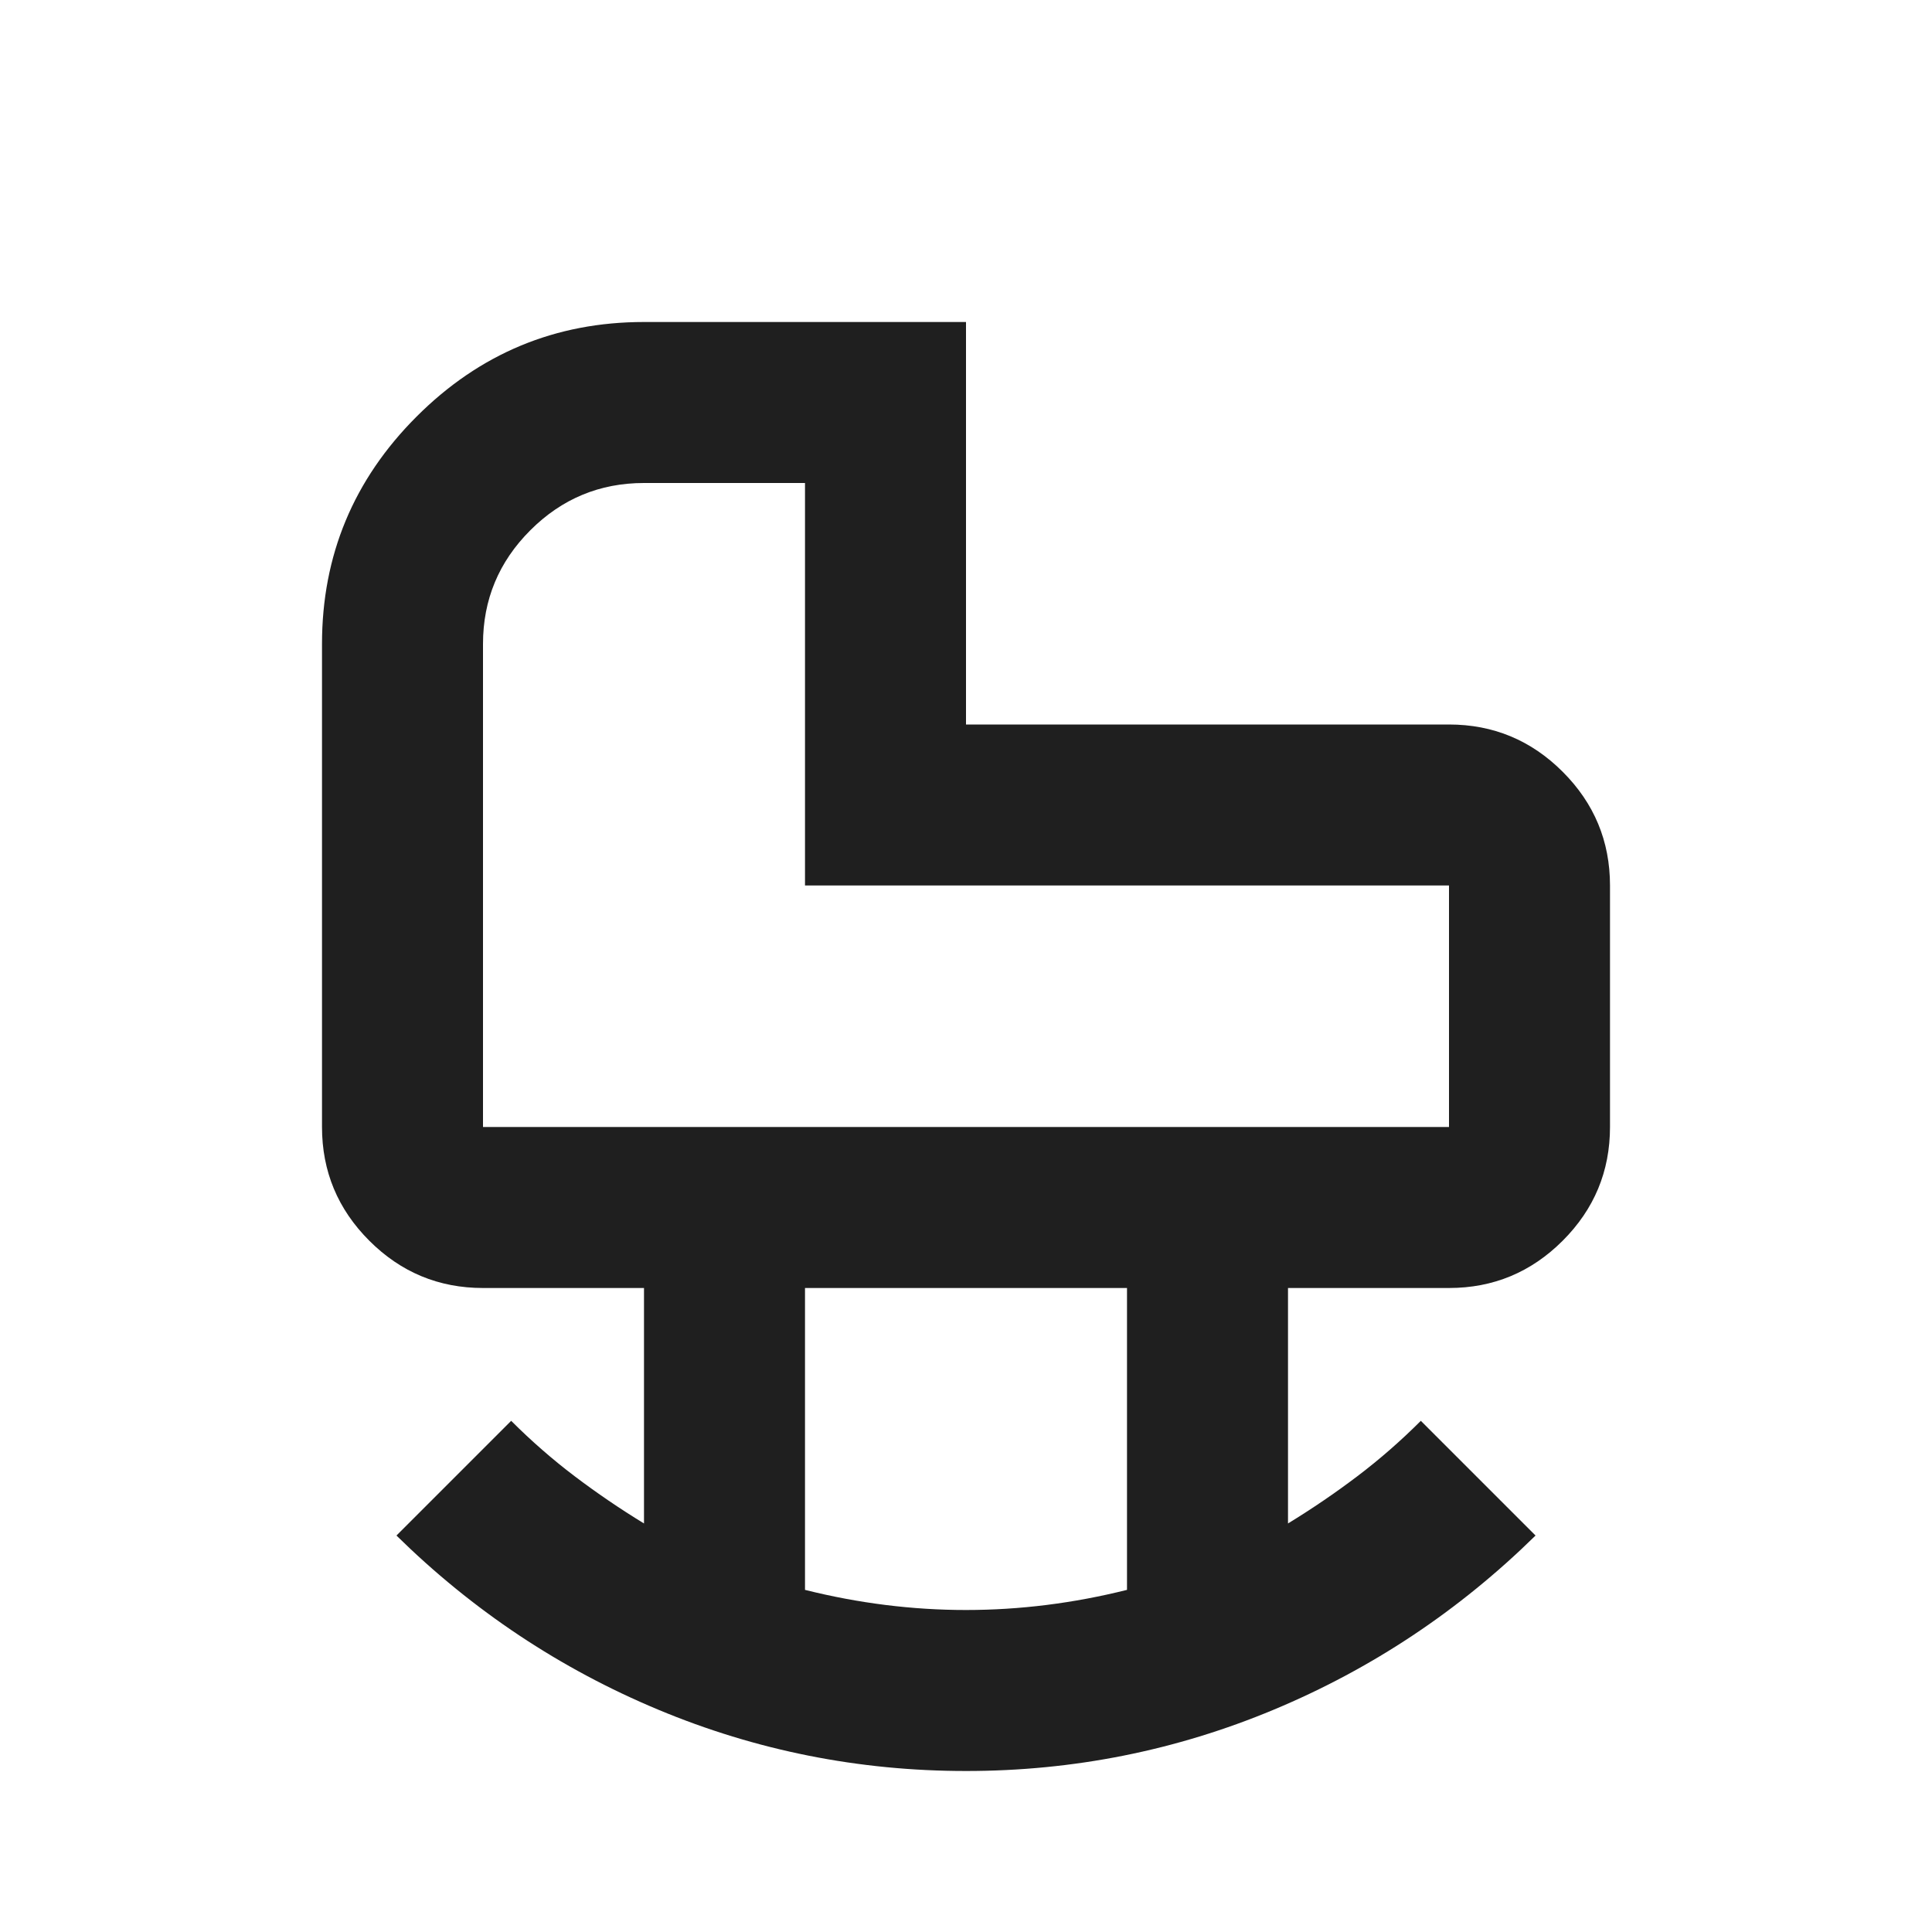 <svg xmlns="http://www.w3.org/2000/svg" height="24px" viewBox="0 -960 960 960" width="24px" fill="#1f1f1f"><path d="M240-400h480v-120H400v-200h-80q-33 0-56.5 23.5T240-640v240Zm240 240q20 0 40-2.5t40-7.5v-150H400v150q20 5 40 7.5t40 2.5Zm0 80q-80 0-153-30.5T197-197l57-57q15 15 31.5 27.5T320-203v-117h-80q-33 0-56.5-23.5T160-400v-240q0-66 47-113t113-47h160v200h240q33 0 56.5 23.5T800-520v120q0 33-23.5 56.5T720-320h-80v117q18-11 34.5-23.5T706-254l57 57q-57 56-130 86.5T480-80Zm-80-440Z"/></svg>